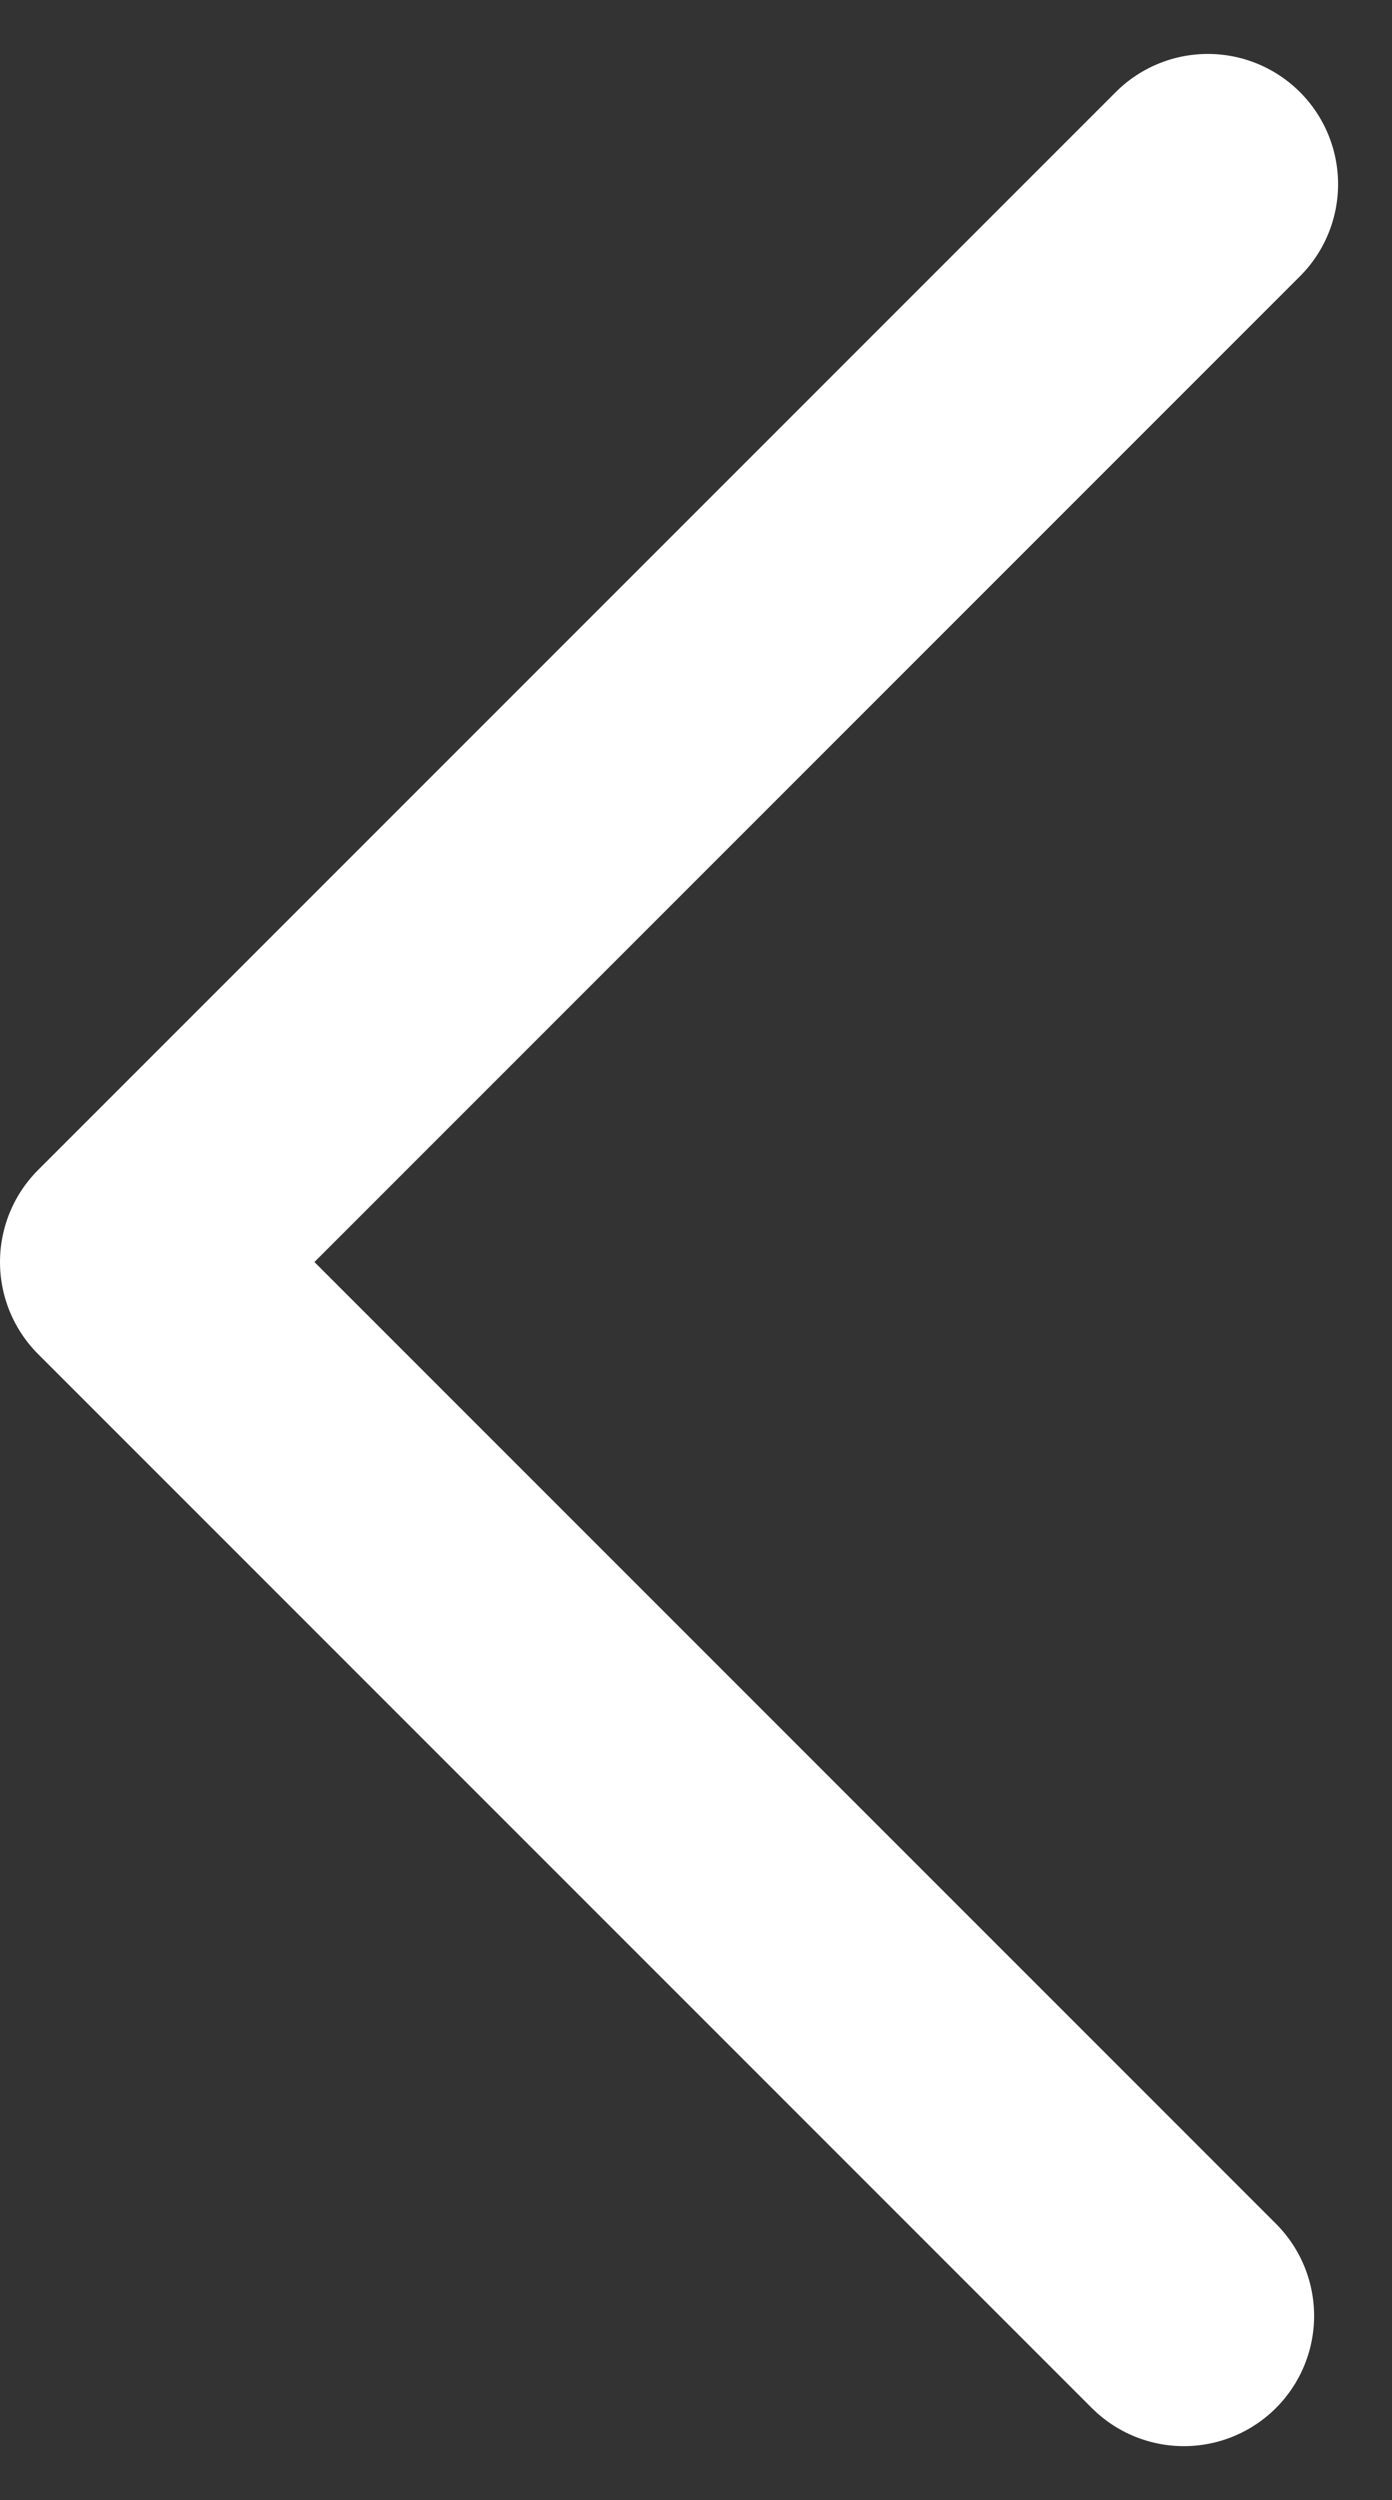 <svg xmlns="http://www.w3.org/2000/svg" width="10.688" height="19.192" viewBox="0 0 10.688 19.192"><rect x="0" y="0" width="10.688" height="19.192" fill="#333333" stroke="none"/><path d="M0,0,8.274,8.274l8.09-8.09" transform="translate(9.274 1.414) rotate(90)" fill="none" stroke="#fff" stroke-linecap="round" stroke-linejoin="round" stroke-width="2"/></svg>